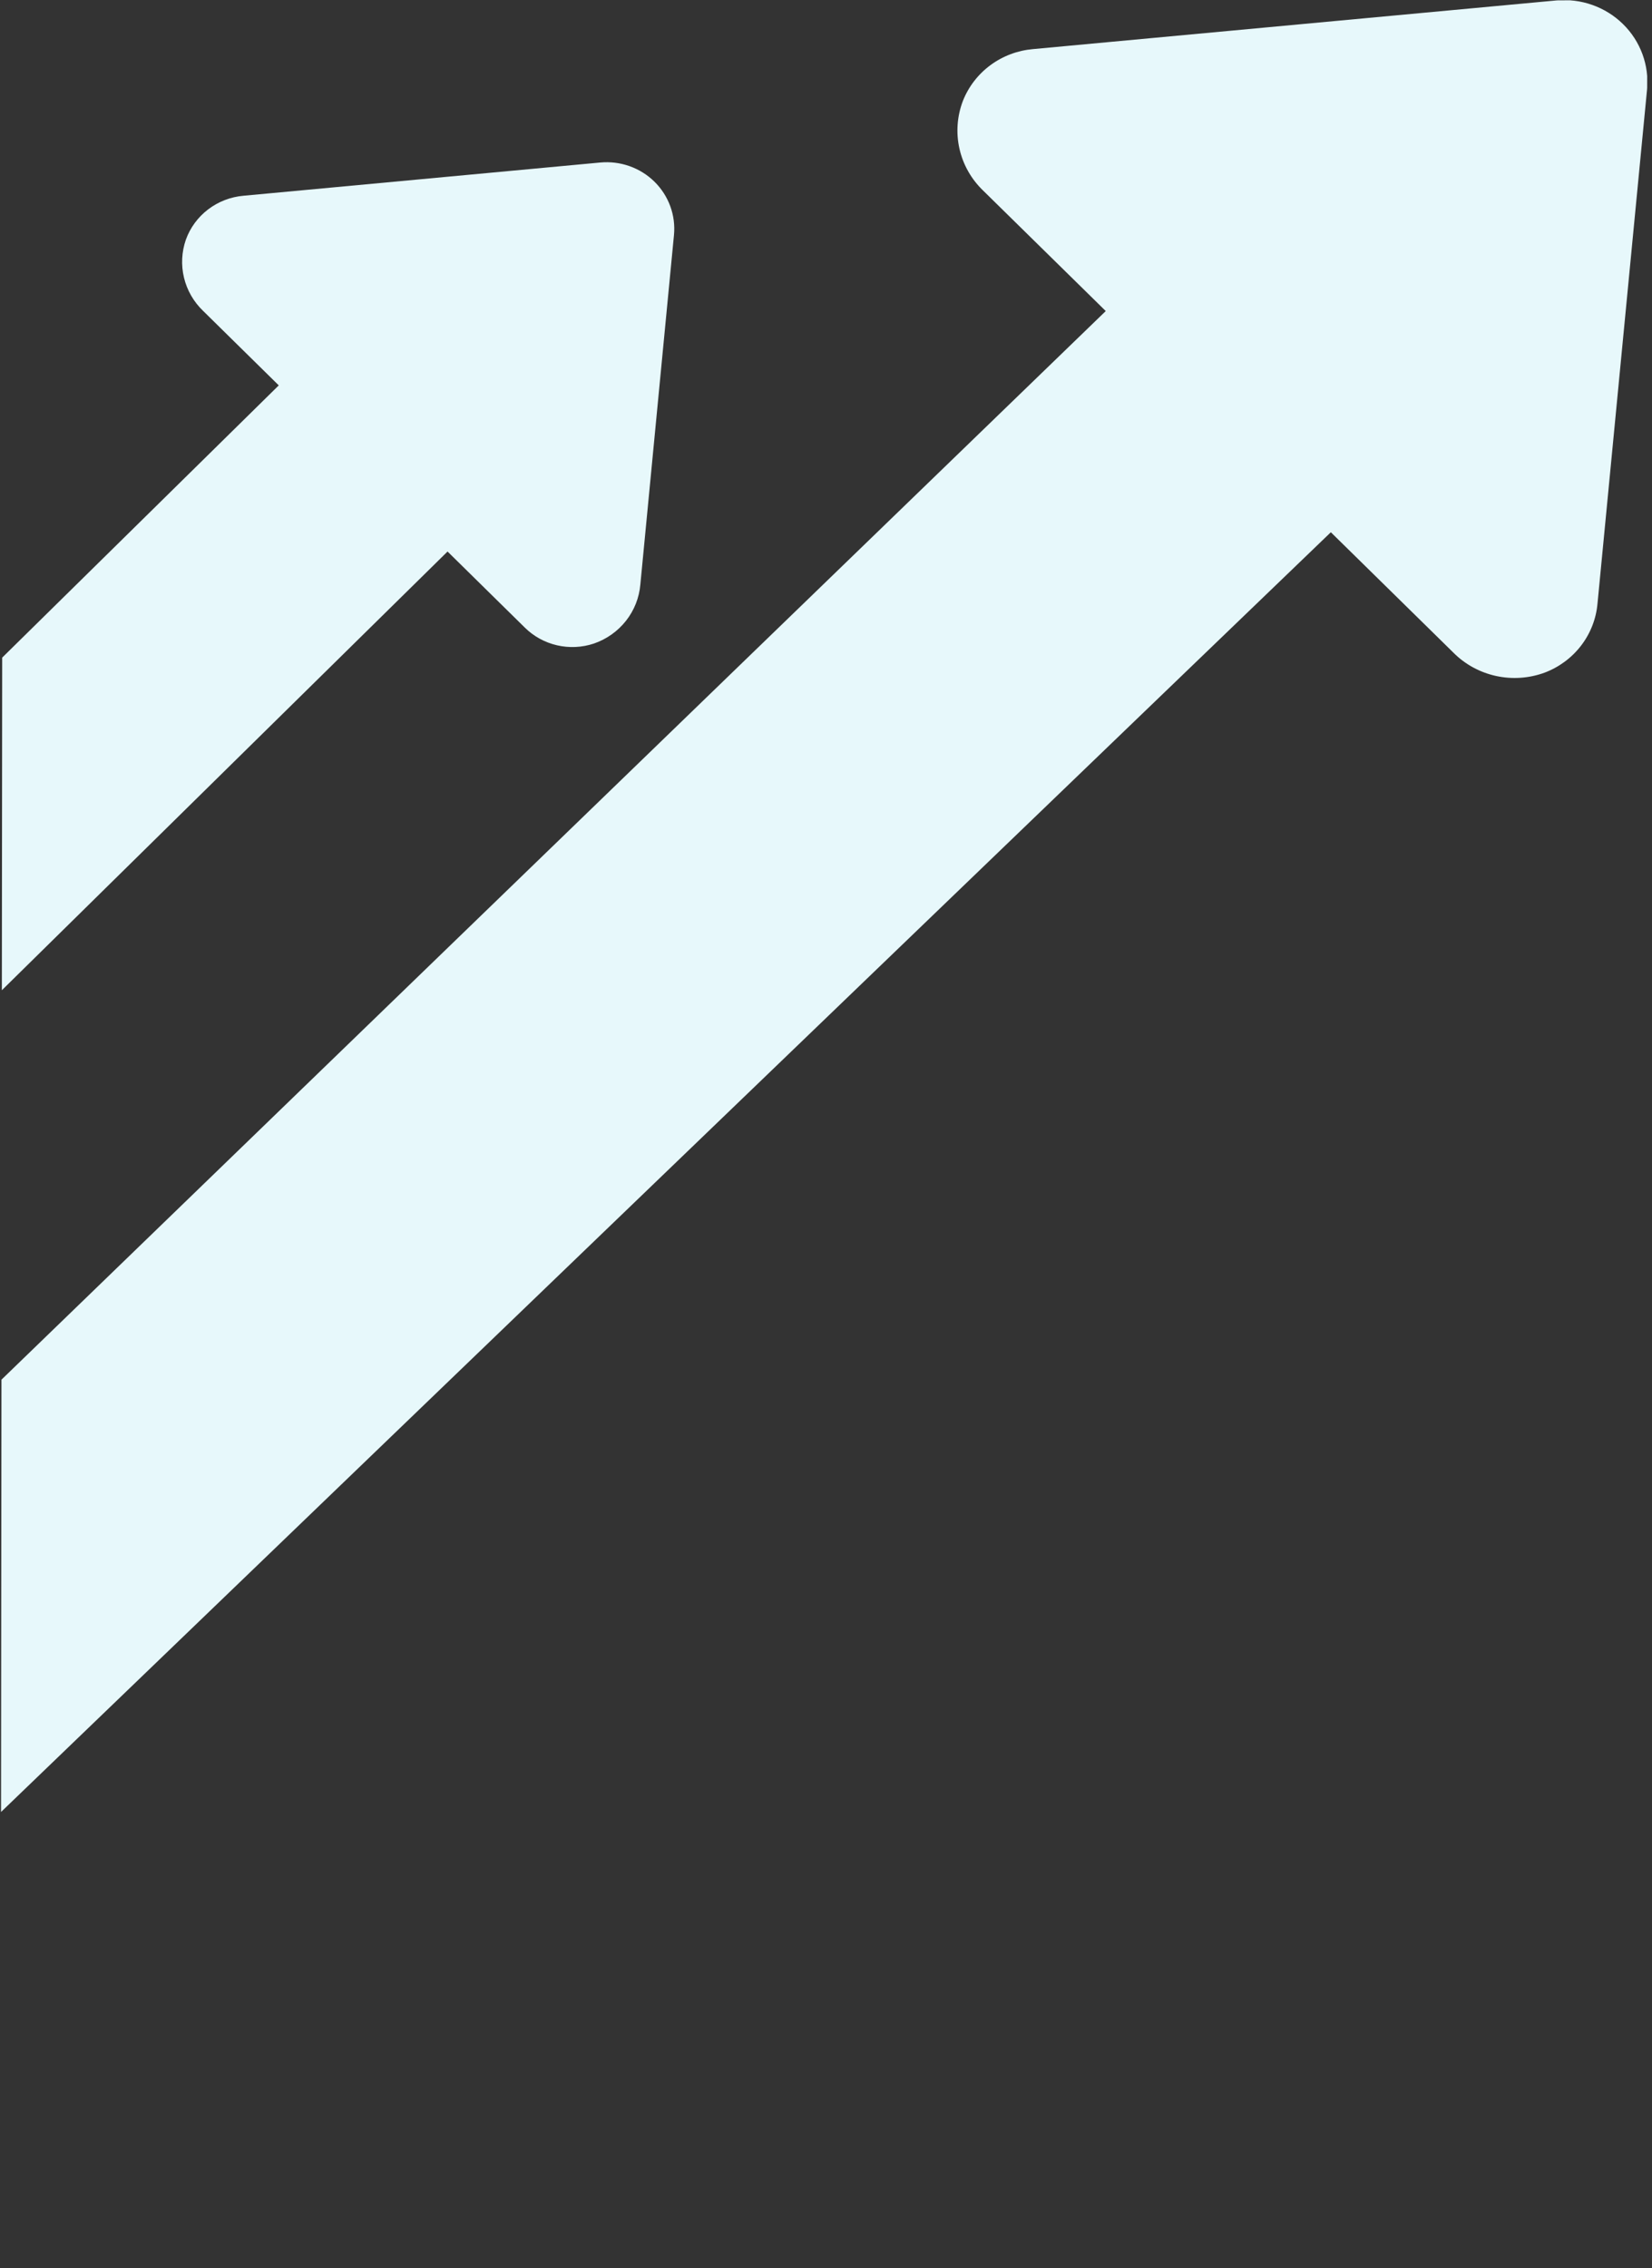 <svg width="311" height="427" viewBox="0 0 311 427" fill="none" xmlns="http://www.w3.org/2000/svg">
<rect x="0" y="0" width="311" height="427" fill="#333333" stroke="none"/>
<g clip-path="url(#clip0_5072_126022)">
<path d="M120.55 110.03L126.879 44.255C127.056 42.416 126.819 40.561 126.185 38.825C125.55 37.088 124.534 35.511 123.209 34.206C121.884 32.901 120.282 31.901 118.517 31.277C116.753 30.652 114.869 30.419 113.001 30.593L45.822 36.851C43.405 37.063 41.099 37.954 39.179 39.419C37.259 40.883 35.806 42.859 34.994 45.111C34.19 47.422 34.067 49.908 34.64 52.281C35.213 54.654 36.458 56.817 38.231 58.519L52.48 72.546L-80.608 203.538C-81.052 203.976 -81.318 204.56 -81.355 205.178C-81.392 205.795 -81.197 206.404 -80.807 206.889C-80.418 207.373 -79.86 207.7 -79.241 207.806C-78.622 207.912 -77.984 207.79 -77.45 207.464L-17.638 170.961C-17.237 170.716 -16.776 170.585 -16.306 170.581C-15.835 170.577 -15.373 170.701 -14.97 170.938C-14.566 171.176 -14.237 171.519 -14.019 171.929C-13.801 172.339 -13.702 172.8 -13.732 173.263L-15.208 195.48C-15.242 195.992 -15.117 196.501 -14.849 196.94C-14.581 197.38 -14.184 197.728 -13.71 197.939C-13.235 198.15 -12.706 198.213 -12.194 198.12C-11.681 198.028 -11.209 197.784 -10.84 197.421L84.254 103.823L98.776 118.118C100.438 119.773 102.54 120.935 104.843 121.47C107.145 122.006 109.556 121.895 111.8 121.148C114.193 120.324 116.293 118.835 117.847 116.862C119.4 114.889 120.339 112.516 120.55 110.03Z" fill="#E7F8FB"/>
<path d="M300.737 113.653L310.064 16.894C310.282 14.631 309.99 12.35 309.209 10.213C308.427 8.076 307.175 6.136 305.541 4.532C303.907 2.927 301.933 1.696 299.758 0.928C297.583 0.16 295.261 -0.127 292.957 0.087L194.462 9.245C191.555 9.498 188.776 10.548 186.442 12.275C184.109 14.002 182.315 16.338 181.264 19.015C180.17 21.89 179.949 25.014 180.626 28.007C181.303 30.999 182.85 33.733 185.079 35.875L208.165 58.555L-168.138 422.68C-168.598 423.131 -168.867 423.735 -168.891 424.372C-168.916 425.008 -168.694 425.63 -168.27 426.111C-167.846 426.592 -167.252 426.896 -166.607 426.963C-165.962 427.03 -165.315 426.855 -164.796 426.472L-30.16 327.486C-29.761 327.193 -29.284 327.02 -28.787 326.988C-28.29 326.957 -27.795 327.069 -27.362 327.309C-26.929 327.55 -26.577 327.91 -26.35 328.344C-26.122 328.779 -26.028 329.269 -26.08 329.756L-29.684 363.622C-29.739 364.139 -29.63 364.66 -29.371 365.113C-29.112 365.566 -28.717 365.929 -28.239 366.152C-27.762 366.374 -27.225 366.447 -26.704 366.358C-26.182 366.269 -25.701 366.024 -25.326 365.656L250.54 100.192L273.626 122.872C275.806 125.062 278.589 126.583 281.635 127.248C284.681 127.914 287.861 127.696 290.788 126.622C293.514 125.59 295.892 123.827 297.651 121.534C299.41 119.241 300.479 116.51 300.737 113.653Z" fill="#E7F8FB"/>
</g>
<defs>
<clipPath id="clip0_5072_126022">
<rect width="309.571" height="426.497" fill="white" transform="matrix(1 -0.001 -0.001 1 0.535 0.356)"/>
</clipPath>
</defs>
</svg>
